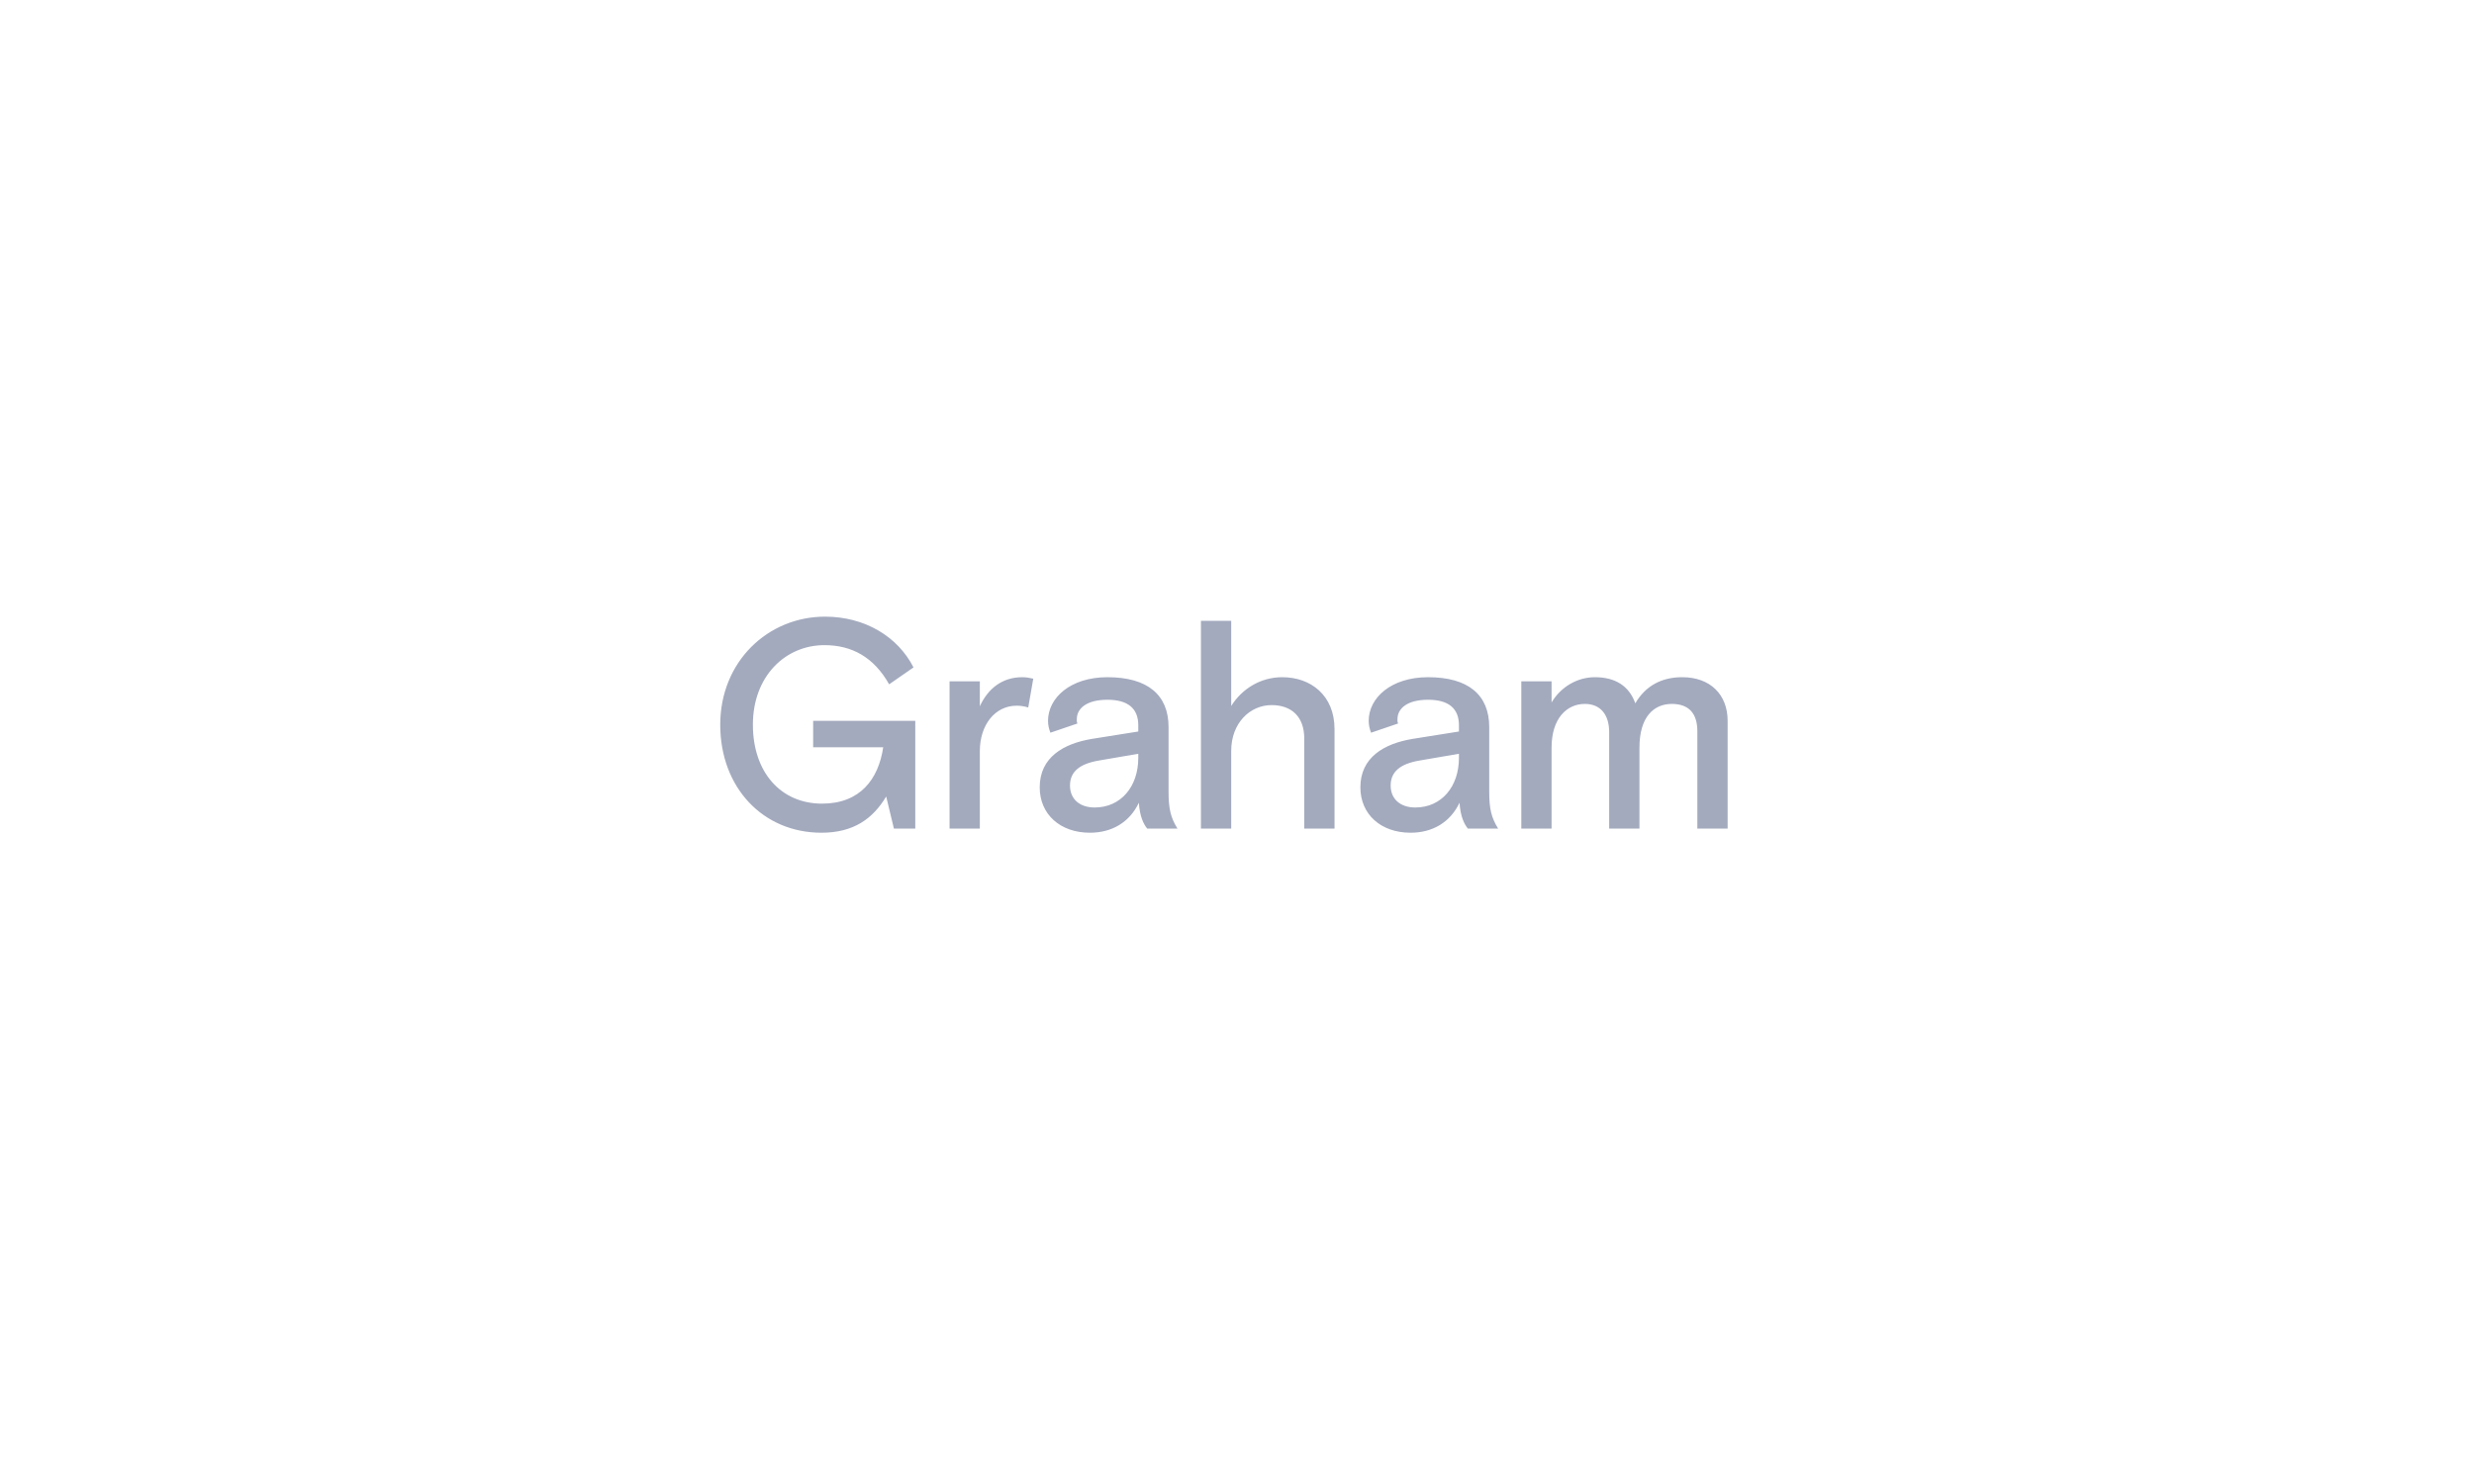 <svg width="200" height="120" viewBox="0 0 200 120" fill="none" xmlns="http://www.w3.org/2000/svg">
<path d="M72.264 67L71.64 64.408C70.56 66.208 69 67.336 66.408 67.336C61.68 67.336 58.224 63.688 58.224 58.6C58.224 53.512 62.064 49.864 66.696 49.864C69.912 49.864 72.576 51.472 73.848 53.968L71.88 55.336C70.632 53.128 68.856 52.168 66.648 52.168C63.48 52.168 60.864 54.688 60.864 58.6C60.864 62.44 63.12 64.984 66.456 64.984C69.528 64.984 71.016 63.016 71.4 60.424H65.736V58.288H73.992V67H72.264ZM83.531 54.88L83.123 57.208C82.811 57.112 82.499 57.064 82.186 57.064C80.434 57.064 79.21 58.624 79.21 60.736V67H76.763V55.096H79.21V57.112C79.859 55.696 81.01 54.76 82.642 54.76C82.954 54.76 83.219 54.808 83.531 54.88ZM95.187 67H92.739C92.451 66.64 92.139 66.04 92.067 64.912C91.299 66.52 89.859 67.336 88.107 67.336C85.707 67.336 84.051 65.848 84.051 63.664C84.051 61.24 85.971 60.136 88.251 59.752L92.019 59.152V58.648C92.019 57.28 91.179 56.584 89.523 56.584C87.819 56.584 87.051 57.304 87.051 58.144C87.051 58.264 87.027 58.312 87.099 58.504L84.915 59.248C84.795 58.936 84.723 58.624 84.723 58.288C84.723 56.44 86.523 54.76 89.523 54.76C92.787 54.76 94.467 56.2 94.467 58.792V64.024C94.467 65.392 94.635 66.112 95.187 67ZM88.491 65.296C90.627 65.296 92.019 63.592 92.019 61.288V60.952L88.803 61.504C87.291 61.768 86.499 62.392 86.499 63.52C86.499 64.6 87.267 65.296 88.491 65.296ZM107.884 58.96V67H105.436V59.704C105.436 57.976 104.428 57.016 102.796 57.016C101.044 57.016 99.532 58.48 99.532 60.712V67H97.084V50.2H99.532V57.088C100.42 55.672 101.932 54.76 103.66 54.76C105.964 54.76 107.884 56.224 107.884 58.96ZM121.11 67H118.662C118.374 66.64 118.062 66.04 117.99 64.912C117.222 66.52 115.782 67.336 114.03 67.336C111.63 67.336 109.974 65.848 109.974 63.664C109.974 61.24 111.894 60.136 114.174 59.752L117.942 59.152V58.648C117.942 57.28 117.102 56.584 115.446 56.584C113.742 56.584 112.974 57.304 112.974 58.144C112.974 58.264 112.95 58.312 113.022 58.504L110.838 59.248C110.718 58.936 110.646 58.624 110.646 58.288C110.646 56.44 112.446 54.76 115.446 54.76C118.71 54.76 120.39 56.2 120.39 58.792V64.024C120.39 65.392 120.558 66.112 121.11 67ZM114.414 65.296C116.55 65.296 117.942 63.592 117.942 61.288V60.952L114.726 61.504C113.214 61.768 112.422 62.392 112.422 63.52C112.422 64.6 113.19 65.296 114.414 65.296ZM139.663 58.288V67H137.215V59.128C137.215 57.76 136.591 56.92 135.151 56.92C133.711 56.92 132.535 57.952 132.535 60.448V67H130.087V59.2C130.087 57.856 129.439 56.92 128.119 56.92C126.679 56.92 125.431 58.072 125.431 60.448V67H122.983V55.096H125.431V56.8C126.175 55.552 127.495 54.76 128.935 54.76C130.567 54.76 131.695 55.456 132.199 56.872C133.039 55.432 134.359 54.76 135.991 54.76C138.271 54.76 139.663 56.176 139.663 58.288Z" fill="#A3AABE"/>
</svg>
